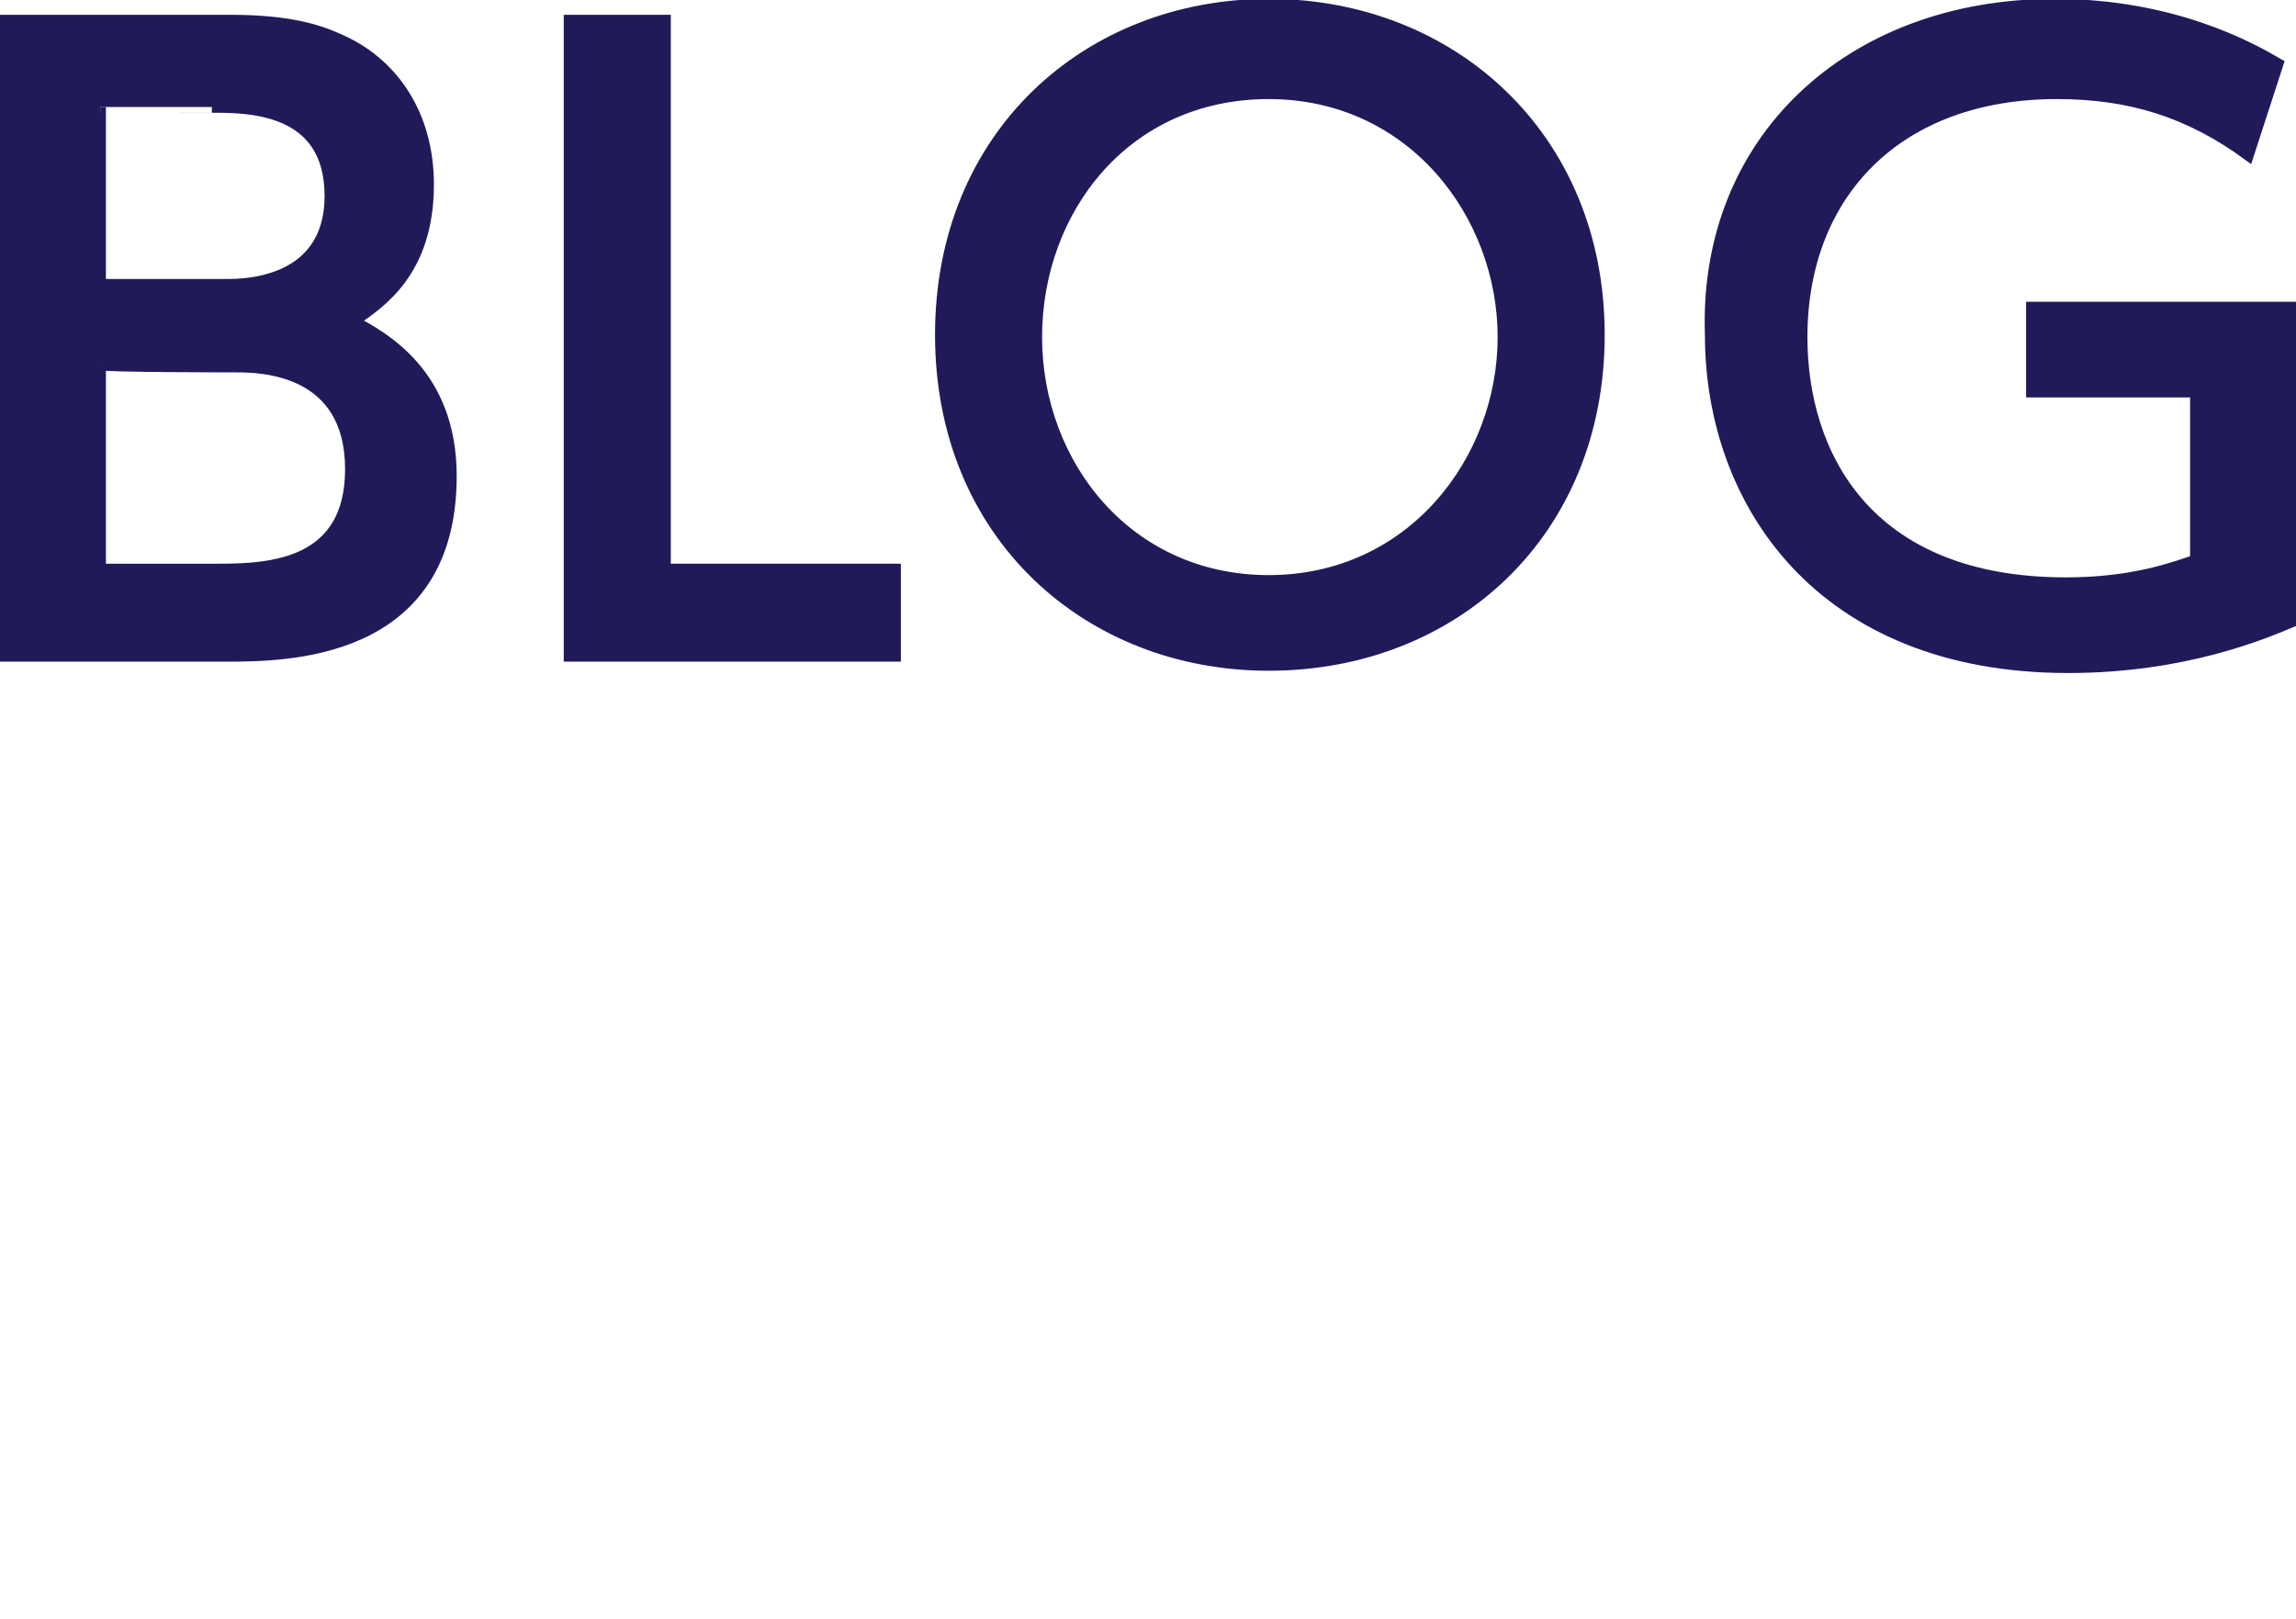 <?xml version="1.0" encoding="utf-8"?>
<!-- Generator: Adobe Illustrator 21.1.0, SVG Export Plug-In . SVG Version: 6.00 Build 0)  -->
<svg version="1.1" id="レイヤー_1" xmlns="http://www.w3.org/2000/svg" xmlns:xlink="http://www.w3.org/1999/xlink" x="0px"
	 y="0px" width="100.8px" height="71.1px" viewBox="0 0 100.8 71.1" style="enable-background:new 0 0 100.8 71.1;"
	 xml:space="preserve">
<style type="text/css">
	.st0{fill:#211A59;stroke:#211A59;stroke-width:0.5;stroke-miterlimit:10;}
</style>
<g>
	<path class="st0" d="M10.1,0.9c2.2,0,3.6,0.3,4.7,0.8c2.4,1,4,3.3,4,6.4c0,3.8-2.1,5.2-3.3,6c1.3,0.7,4.3,2.3,4.3,6.8
		c0,7.9-7.3,7.9-9.9,7.9H0.2V0.9H10.1z M4.4,4.7v7.8H10c1.9,0,4.5-0.7,4.5-3.9c0-3.9-3.6-3.9-5.2-3.9C9.3,4.7,4.4,4.7,4.4,4.7z
		 M4.4,16v9h5.2c2.3,0,5.8-0.2,5.8-4.4c0-4.4-3.9-4.5-5-4.5C10.4,16.1,4.4,16.1,4.4,16z"/>
	<path class="st0" d="M29.2,0.9V25h10.1v3.8H25V0.9H29.2z"/>
	<path class="st0" d="M55.7,0.2c8,0,14.5,5.8,14.5,14.5s-6.4,14.5-14.5,14.5c-7.9,0-14.4-5.7-14.4-14.5S47.8,0.2,55.7,0.2z
		 M55.7,25.5C62,25.5,66,20.2,66,14.8S62,4.1,55.7,4.1S45.5,9.2,45.5,14.8S49.5,25.5,55.7,25.5z"/>
	<path class="st0" d="M98.7,6.8c-2.6-1.9-5.2-2.7-8.4-2.7c-7,0-11.2,4.4-11.2,10.7c0,5.1,2.8,10.8,11.6,10.8c3,0,4.8-0.7,5.7-1v-7.4
		h-7.2v-3.7h11.4v13.8c-1.2,0.5-4.7,2-9.8,2c-10.9,0-15.7-7.3-15.7-14.6C74.8,6.2,81.2,0.2,90.2,0.2c5.2,0,8.6,1.9,9.8,2.6L98.7,6.8
		z"/>
</g>
</svg>
